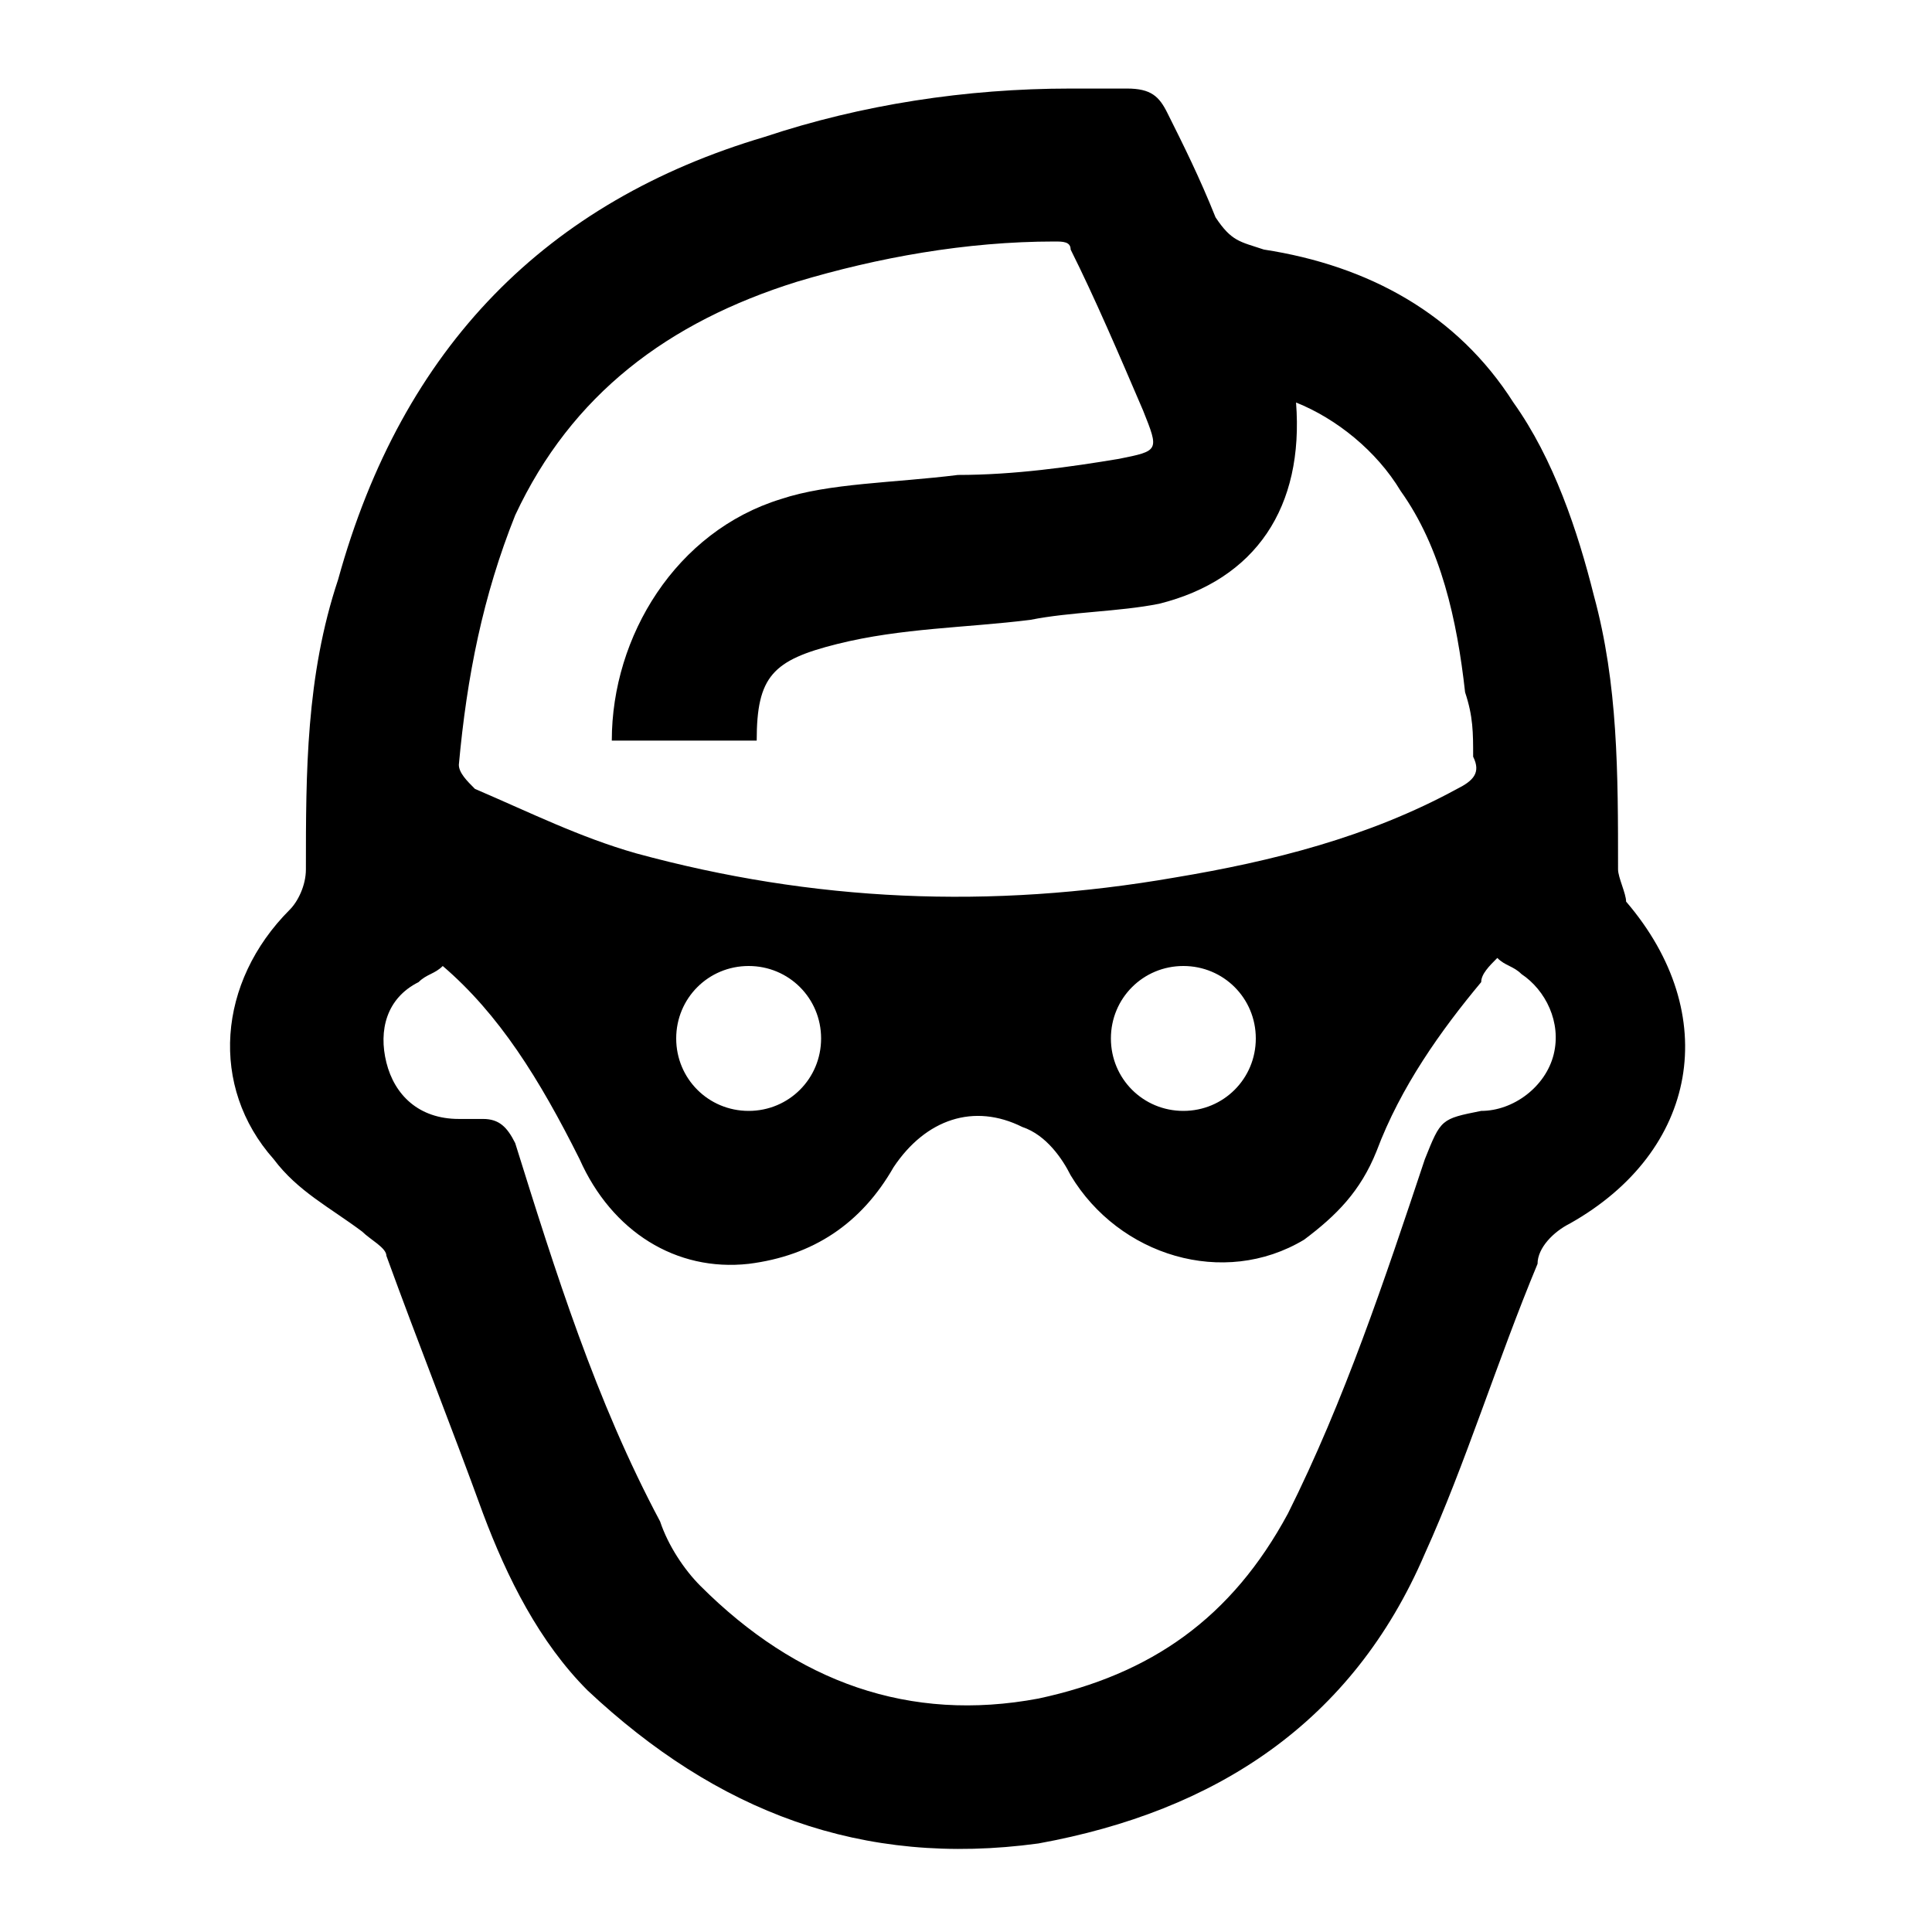 <?xml version="1.0" encoding="utf-8"?>
<!-- Generator: Adobe Illustrator 25.0.0, SVG Export Plug-In . SVG Version: 6.00 Build 0)  -->
<svg version="1.1" id="Consolidation_icon" xmlns="http://www.w3.org/2000/svg" xmlns:xlink="http://www.w3.org/1999/xlink" x="0px"
	 y="0px" width="24px" height="24px" viewBox="0 0 24 24" style="enable-background:new 0 0 24 24;" xml:space="preserve">
<path d="M13.3,1.1c0.1,0,0.4,0,0.7,0c0.3,0,0.4,0.1,0.5,0.3c0.2,0.4,0.4,0.8,0.6,1.3C15.3,3,15.4,3,15.7,3.1C17,3.3,18.1,3.9,18.8,5
	c0.5,0.7,0.8,1.6,1,2.4c0.3,1.1,0.3,2.2,0.3,3.4c0,0.1,0.1,0.3,0.1,0.4c1.2,1.4,0.9,3.1-0.7,4c-0.2,0.1-0.4,0.3-0.4,0.5
	c-0.5,1.2-0.9,2.5-1.4,3.6c-0.9,2.1-2.6,3.2-4.8,3.6c-2.2,0.3-4-0.4-5.6-1.9c-0.6-0.6-1-1.4-1.3-2.2c-0.4-1.1-0.8-2.1-1.2-3.2
	c0-0.1-0.2-0.2-0.3-0.3c-0.4-0.3-0.8-0.5-1.1-0.9c-0.8-0.9-0.7-2.2,0.2-3.1c0.1-0.1,0.2-0.3,0.2-0.5c0-1.2,0-2.4,0.4-3.6
	C5,4.3,6.8,2.5,9.5,1.7C10.7,1.3,12,1.1,13.3,1.1z M16.1,5c0.1,1.3-0.5,2.2-1.7,2.5c-0.5,0.1-1.1,0.1-1.6,0.2
	c-0.8,0.1-1.6,0.1-2.4,0.3c-0.8,0.2-1,0.4-1,1.2c0,0,0,0,0,0c-0.6,0-1.2,0-1.8,0c0-1.3,0.8-2.6,2.1-3C10.3,6,11.1,6,11.9,5.9
	c0.7,0,1.4-0.1,2-0.2c0.5-0.1,0.5-0.1,0.3-0.6c-0.3-0.7-0.6-1.4-0.9-2C13.3,3,13.2,3,13.1,3C12,3,10.9,3.2,9.9,3.5
	C8.3,4,7.1,4.9,6.4,6.4C6,7.4,5.8,8.4,5.7,9.5c0,0.1,0.1,0.2,0.2,0.3c0.7,0.3,1.3,0.6,2,0.8c2.2,0.6,4.4,0.7,6.7,0.3
	c1.2-0.2,2.4-0.5,3.5-1.1c0.2-0.1,0.3-0.2,0.2-0.4c0-0.3,0-0.5-0.1-0.8c-0.1-0.9-0.3-1.8-0.8-2.5C17.1,5.6,16.6,5.2,16.1,5z M5.5,12
	c-0.1,0.1-0.2,0.1-0.3,0.2c-0.4,0.2-0.5,0.6-0.4,1c0.1,0.4,0.4,0.7,0.9,0.7c0.1,0,0.2,0,0.3,0c0.2,0,0.3,0.1,0.4,0.3
	c0.5,1.6,1,3.2,1.8,4.7c0.1,0.3,0.3,0.6,0.5,0.8c1.2,1.2,2.6,1.7,4.2,1.4c1.4-0.3,2.4-1,3.1-2.3c0.7-1.4,1.2-2.9,1.7-4.4
	c0.2-0.5,0.2-0.5,0.7-0.6c0.4,0,0.8-0.3,0.9-0.7c0.1-0.4-0.1-0.8-0.4-1c-0.1-0.1-0.2-0.1-0.3-0.2c-0.1,0.1-0.2,0.2-0.2,0.3
	c-0.5,0.6-1,1.3-1.3,2.1c-0.2,0.5-0.5,0.8-0.9,1.1c-1,0.6-2.3,0.2-2.9-0.8c-0.1-0.2-0.3-0.5-0.6-0.6c-0.6-0.3-1.2-0.1-1.6,0.5
	c-0.4,0.7-1,1.1-1.8,1.2c-0.9,0.1-1.7-0.4-2.1-1.3C6.7,13.4,6.2,12.6,5.5,12z M14.7,13.8c0.5,0,0.9-0.4,0.9-0.9
	c0-0.5-0.4-0.9-0.9-0.9c-0.5,0-0.9,0.4-0.9,0.9C13.8,13.4,14.2,13.8,14.7,13.8z M9.3,13.8c0.5,0,0.9-0.4,0.9-0.9
	c0-0.5-0.4-0.9-0.9-0.9c-0.5,0-0.9,0.4-0.9,0.9C8.4,13.4,8.8,13.8,9.3,13.8z"/>
</svg>
